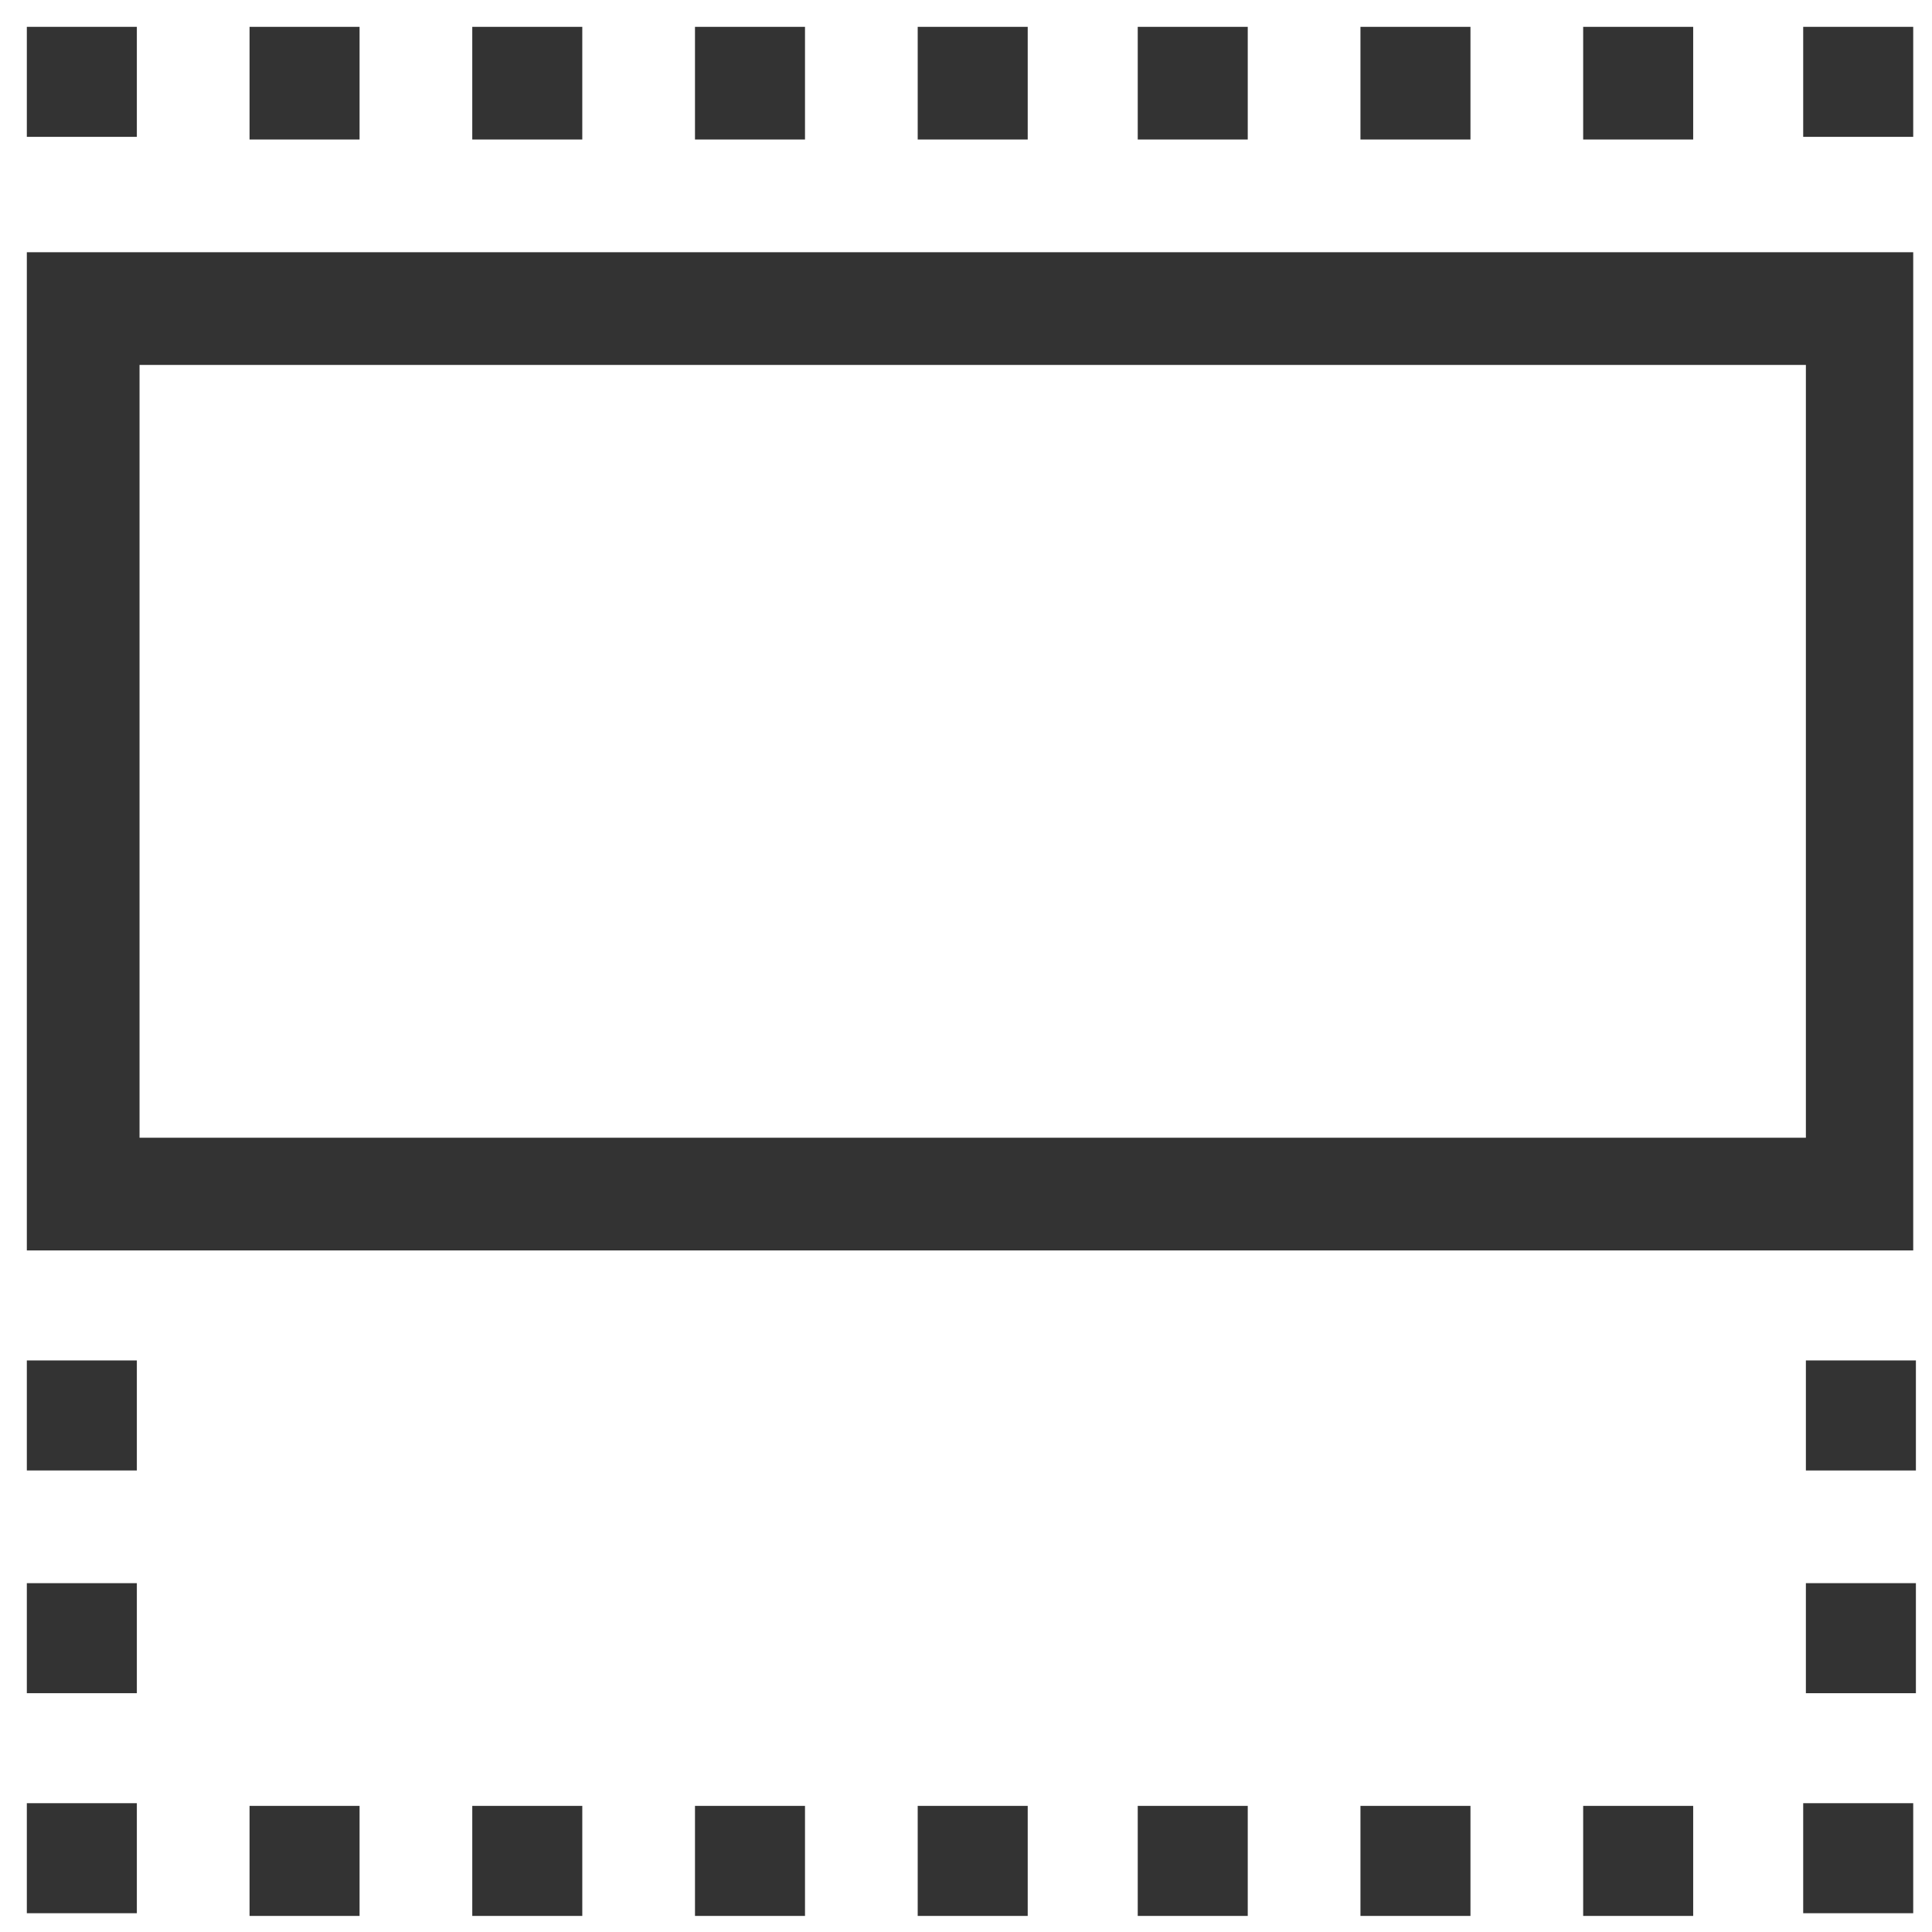 <?xml version="1.0" encoding="utf-8"?>
<!-- Generator: Adobe Illustrator 18.0.0, SVG Export Plug-In . SVG Version: 6.00 Build 0)  -->
<!DOCTYPE svg PUBLIC "-//W3C//DTD SVG 1.1//EN" "http://www.w3.org/Graphics/SVG/1.1/DTD/svg11.dtd">
<svg version="1.1" id="section_copy" xmlns="http://www.w3.org/2000/svg" xmlns:xlink="http://www.w3.org/1999/xlink" x="0px"
	 y="0px" viewBox="0 0 72 72" enable-background="new 0 0 72 72" xml:space="preserve">
<g>
	<path fill="#333333" d="M71.4,46.6H1V9.4h70.3V46.6z M5.2,42.4h62.1V13.6H5.2V42.4z"/>
</g>
<g>
	<g>
		<rect x="67.2" y="67.2" fill="#333333" width="4.1" height="4.1"/>
	</g>
	<g>
		<path fill="#333333" d="M63.1,71.4h-4.1v-4.1h4.1V71.4z M54.8,71.4h-4.1v-4.1h4.1V71.4z M46.5,71.4h-4.1v-4.1h4.1V71.4z
			 M38.3,71.4h-4.1v-4.1h4.1V71.4z M30,71.4h-4.1v-4.1H30V71.4z M21.7,71.4h-4.1v-4.1h4.1V71.4z M13.4,71.4H9.3v-4.1h4.1V71.4z"/>
	</g>
	<g>
		<rect x="1" y="67.2" fill="#333333" width="4.1" height="4.1"/>
	</g>
	<g>
		<path fill="#333333" d="M5.2,63.1H1V59h4.1V63.1z M5.2,54.8H1v-4.1h4.1V54.8z"/>
	</g>
	<g>
		<rect x="1" y="1" fill="#333333" width="4.1" height="4.1"/>
	</g>
	<g>
		<path fill="#333333" d="M63.1,5.2h-4.1V1h4.1V5.2z M54.8,5.2h-4.1V1h4.1V5.2z M46.5,5.2h-4.1V1h4.1V5.2z M38.3,5.2h-4.1V1h4.1V5.2
			z M30,5.2h-4.1V1H30V5.2z M21.7,5.2h-4.1V1h4.1V5.2z M13.4,5.2H9.3V1h4.1V5.2z"/>
	</g>
	<g>
		<rect x="67.2" y="1" fill="#333333" width="4.1" height="4.1"/>
	</g>
	<g>
		<path fill="#333333" d="M71.4,63.1h-4.1V59h4.1V63.1z M71.4,54.8h-4.1v-4.1h4.1V54.8z"/>
	</g>
</g>
</svg>

